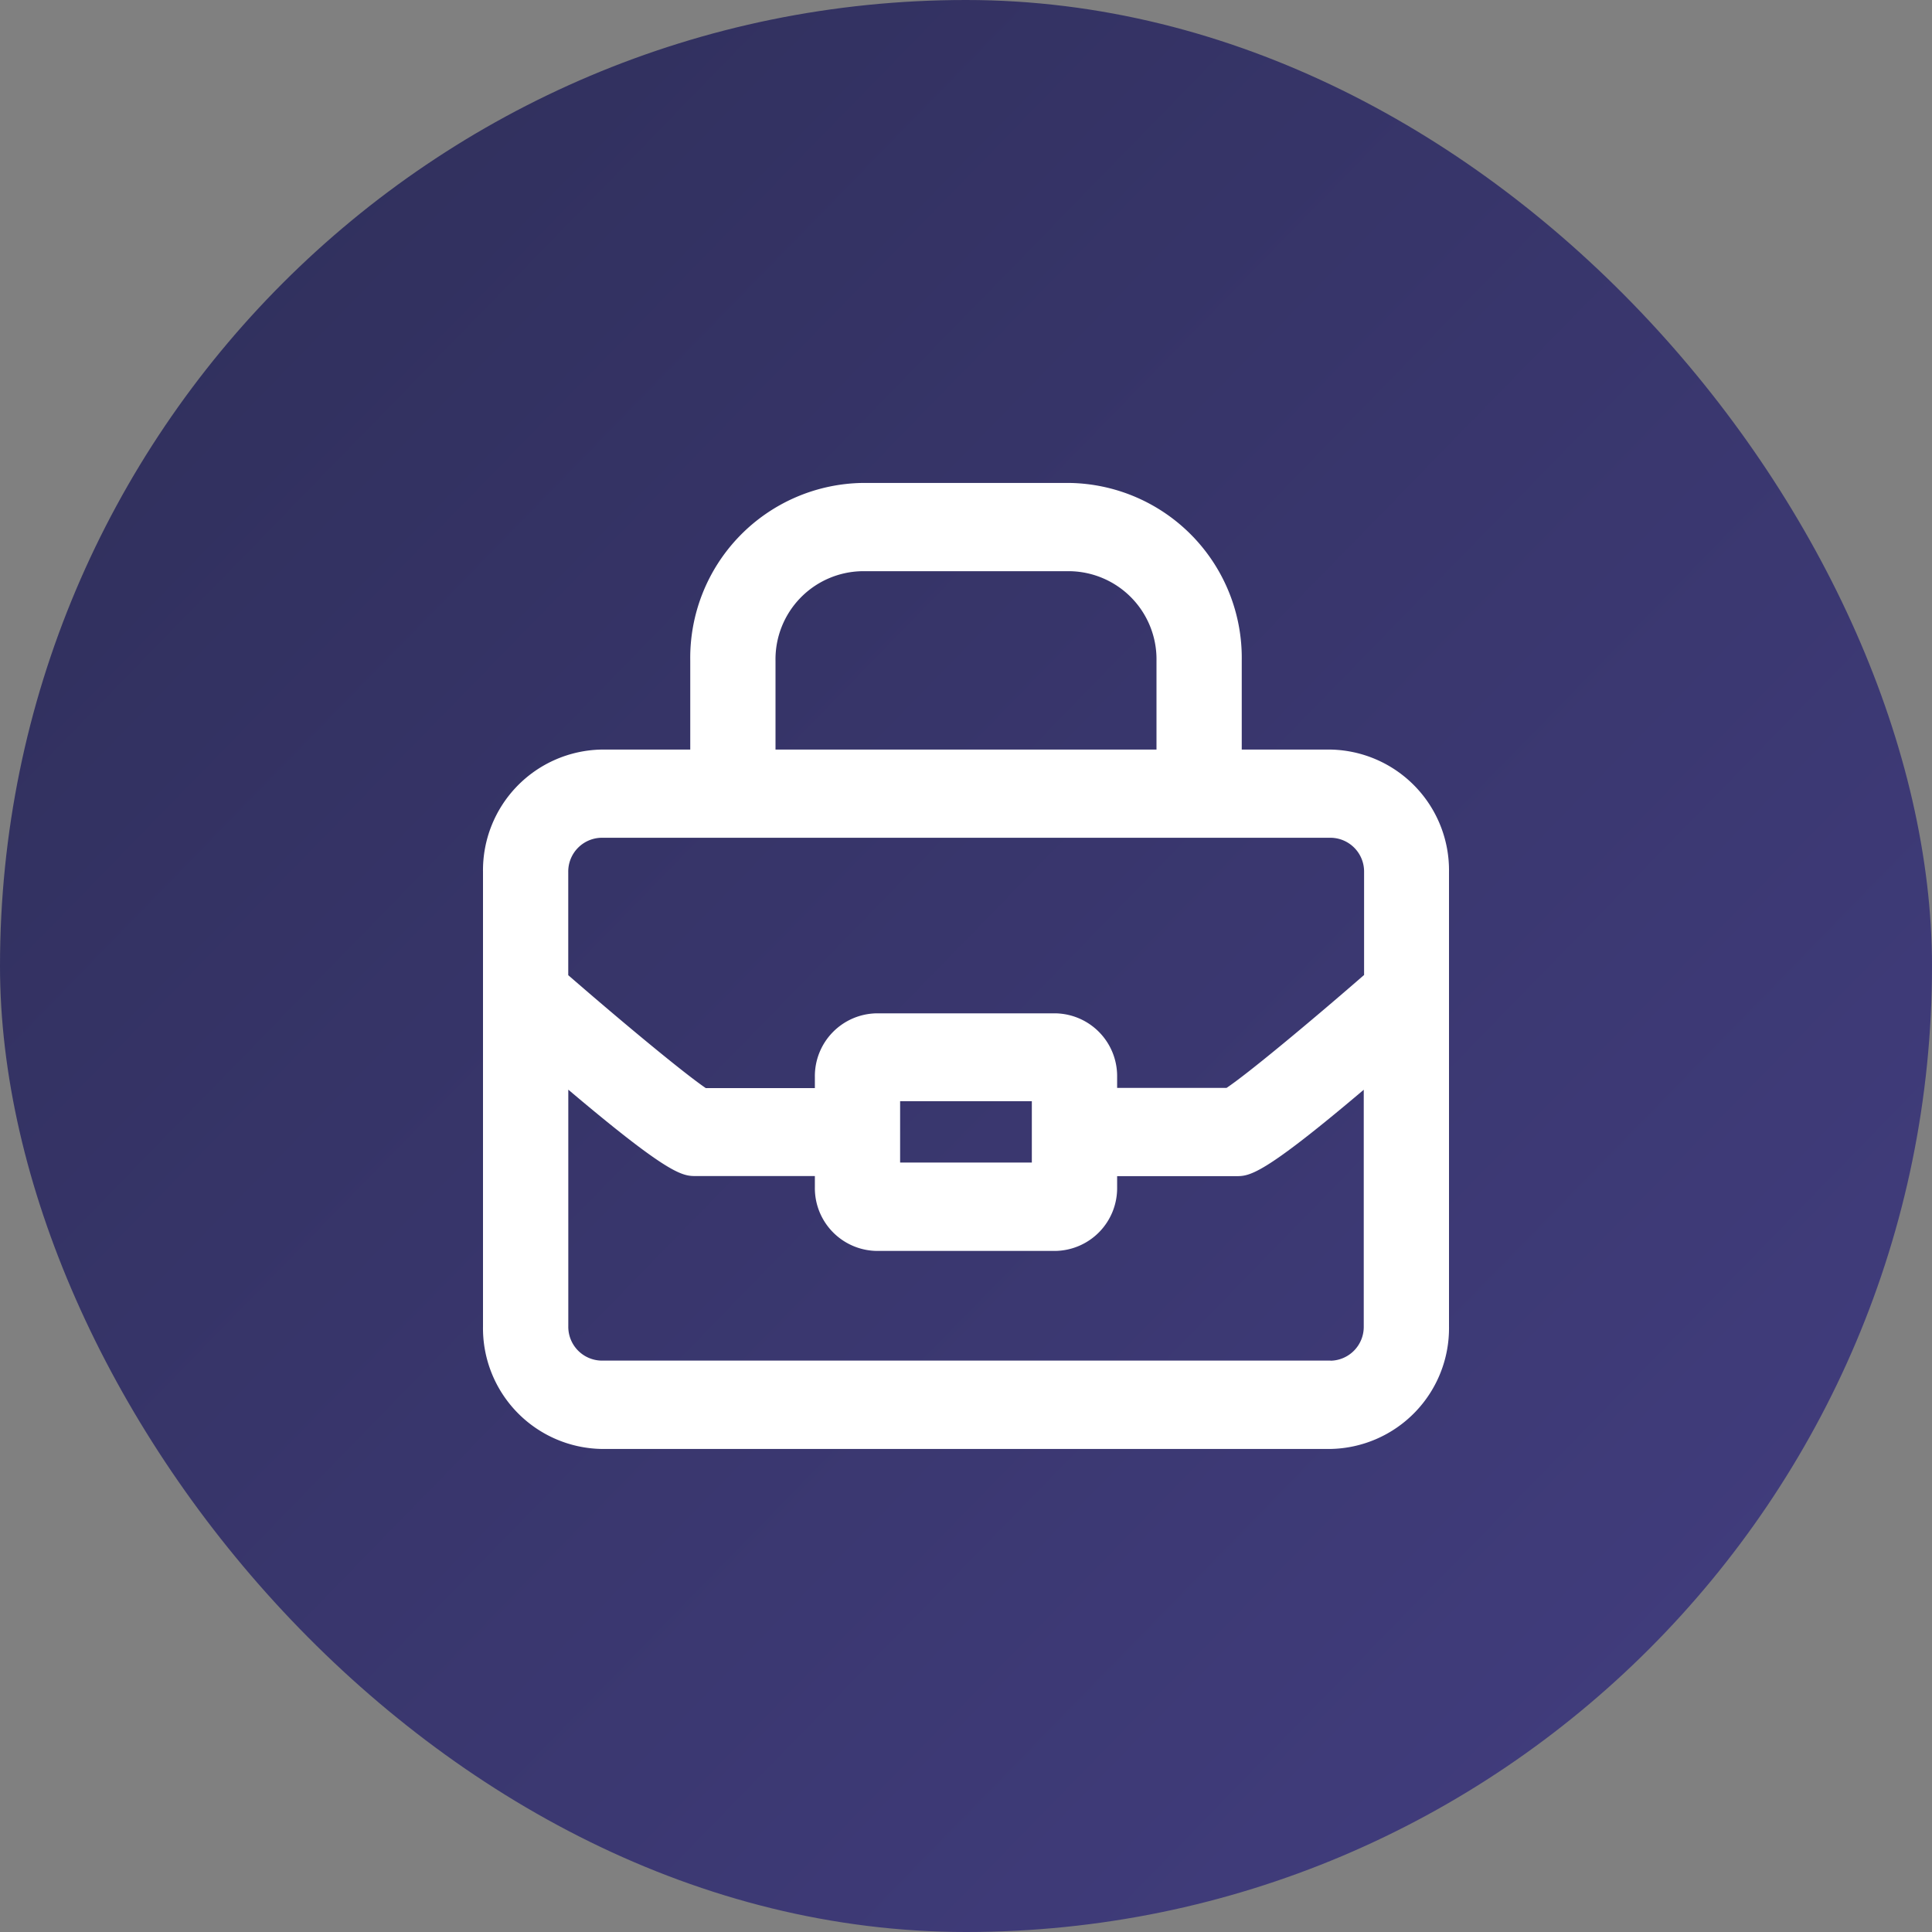 <svg xmlns="http://www.w3.org/2000/svg" xmlns:xlink="http://www.w3.org/1999/xlink" width="40" height="40" viewBox="0 0 40 40"><rect x="0" y="0" width="40" height="40" fill="#808080" stroke="none"/><defs><linearGradient id="a" x1="-0.026" x2="1" y2="1" gradientUnits="objectBoundingBox"><stop offset="0" stop-color="#2e2e58"/><stop offset="1" stop-color="#433e81"/></linearGradient></defs><g transform="translate(-481 -364)"><rect width="40" height="40" rx="20" transform="translate(481 364)" fill="url(#a)"/><path d="M17.548,5.52H15.709V3.679A3.622,3.622,0,0,0,12.153,0H7.847A3.622,3.622,0,0,0,4.291,3.679V5.52H2.452A2.5,2.5,0,0,0,0,8.056v9.409A2.5,2.5,0,0,0,2.452,20h15.1A2.5,2.5,0,0,0,20,17.465V8.056A2.5,2.5,0,0,0,17.548,5.52M6.056,3.679A1.824,1.824,0,0,1,7.847,1.827h4.306a1.824,1.824,0,0,1,1.791,1.852V5.52H6.056Zm-3.6,3.667h15.1a.7.7,0,0,1,.686.71v2.131c-1.137.988-2.405,2.042-2.848,2.338H13.129V12.3a1.3,1.3,0,0,0-1.275-1.319H8.146A1.3,1.3,0,0,0,6.871,12.3v.229H4.613c-.443-.3-1.711-1.35-2.848-2.338V8.056a.7.7,0,0,1,.686-.71M8.636,12.8h2.727v1.27H8.636Zm8.912,5.371H2.452a.7.7,0,0,1-.686-.71v-4.9c2.112,1.787,2.365,1.789,2.649,1.789H6.871v.229A1.3,1.3,0,0,0,8.146,15.9h3.708a1.3,1.3,0,0,0,1.275-1.319v-.229h2.457c.284,0,.537,0,2.649-1.789v4.9a.7.7,0,0,1-.686.71" transform="translate(491 373.999)" fill="#fff"/></g></svg>